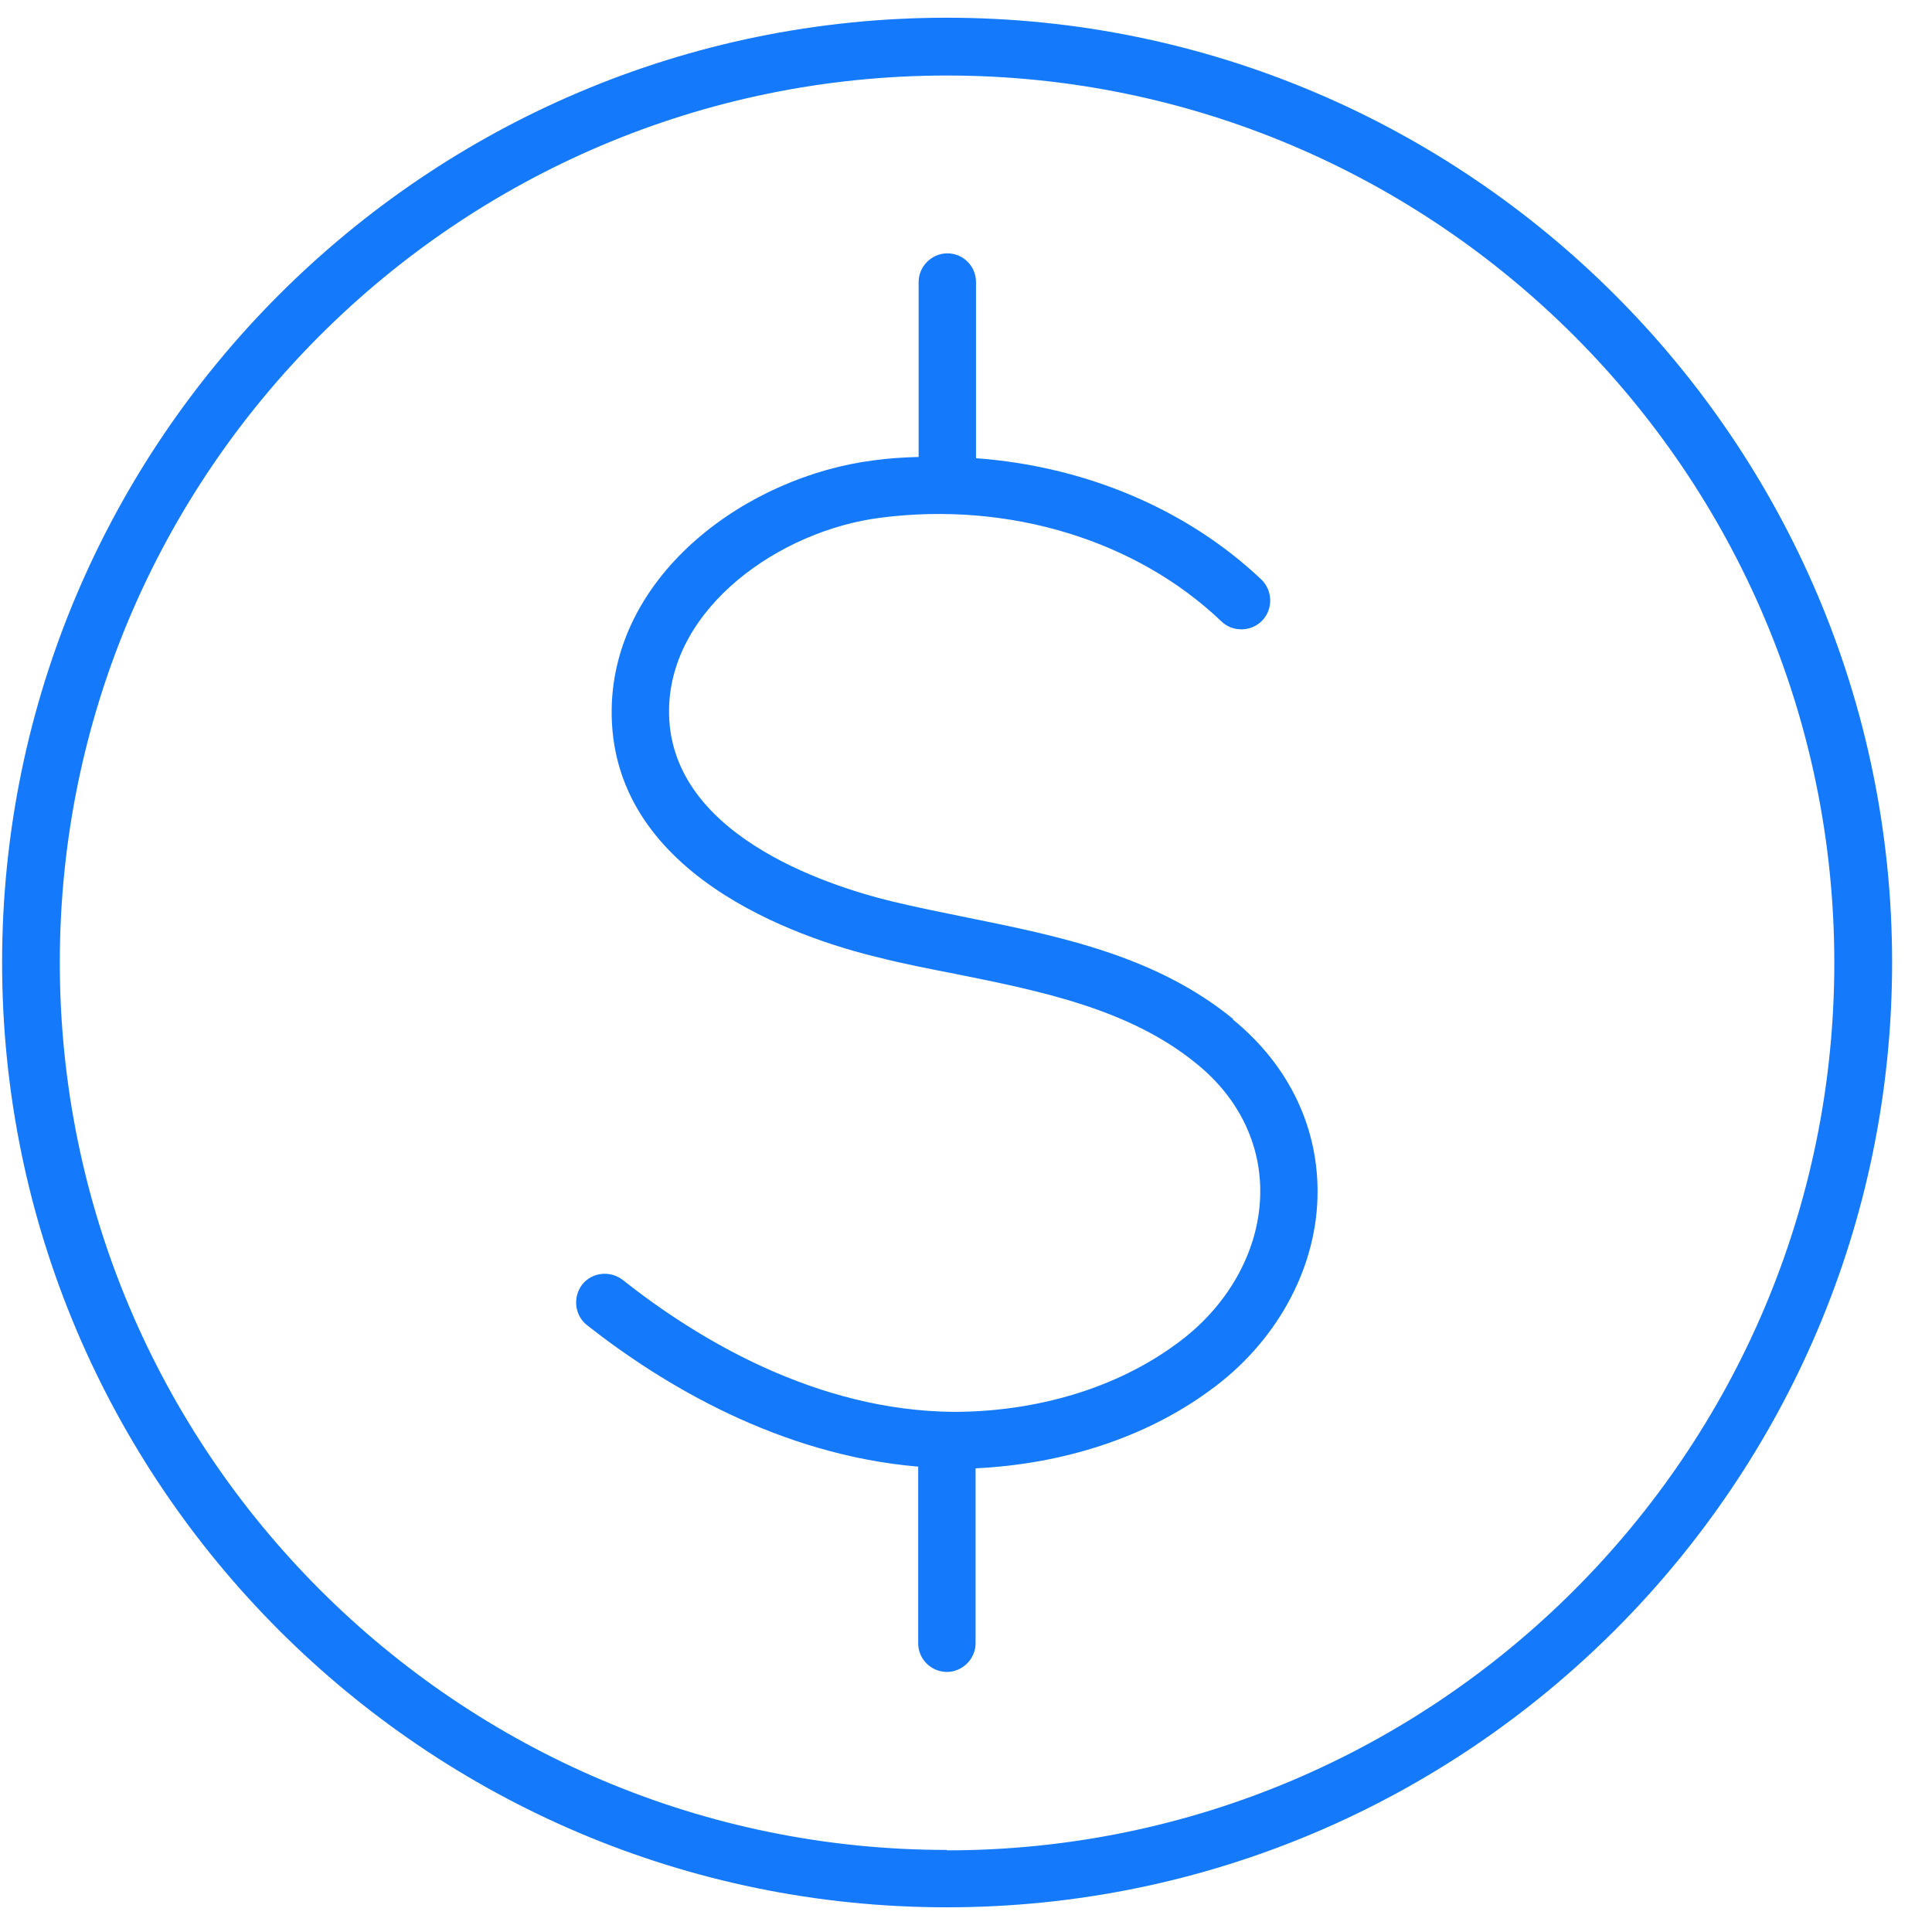 <svg width="23" height="23" viewBox="0 0 23 23" fill="none" xmlns="http://www.w3.org/2000/svg">
<path d="M11.272 0.211C5.069 0.211 0.025 5.255 0.025 11.458C0.025 17.662 5.069 22.706 11.272 22.706C17.476 22.706 22.525 17.657 22.525 11.458C22.525 5.26 17.476 0.211 11.272 0.211ZM11.272 22.023C5.45 22.023 0.712 17.285 0.712 11.458C0.712 5.631 5.45 0.899 11.272 0.899C17.094 0.899 21.837 5.636 21.837 11.463C21.837 17.291 17.099 22.028 11.272 22.028V22.023Z" fill="#1479FB"/>
<path d="M14.685 12.135C13.762 11.377 12.613 11.146 11.503 10.921C11.202 10.86 10.906 10.8 10.615 10.73C9.812 10.534 7.94 9.917 7.965 8.441C7.985 7.227 9.29 6.313 10.485 6.163C12.01 5.967 13.526 6.429 14.54 7.397C14.675 7.528 14.896 7.523 15.027 7.387C15.157 7.252 15.152 7.031 15.017 6.9C14.128 6.057 12.914 5.55 11.619 5.455V3.357C11.619 3.166 11.463 3.016 11.278 3.016C11.092 3.016 10.936 3.171 10.936 3.357V5.44C10.761 5.445 10.58 5.455 10.404 5.48C8.894 5.671 7.313 6.825 7.282 8.431C7.247 10.403 9.491 11.166 10.454 11.397C10.751 11.473 11.062 11.533 11.368 11.593C12.397 11.799 13.456 12.015 14.249 12.667C14.756 13.079 15.022 13.641 15.002 14.243C14.982 14.905 14.61 15.563 14.003 16C13.295 16.522 12.347 16.808 11.348 16.808C9.717 16.793 8.306 15.944 7.413 15.237C7.262 15.121 7.047 15.146 6.931 15.292C6.816 15.443 6.841 15.658 6.986 15.774C7.89 16.486 9.28 17.32 10.931 17.46V19.563C10.931 19.754 11.087 19.904 11.273 19.904C11.458 19.904 11.614 19.749 11.614 19.563V17.48C12.663 17.43 13.646 17.109 14.404 16.552C15.177 15.995 15.659 15.136 15.684 14.263C15.709 13.445 15.353 12.687 14.675 12.135H14.685Z" fill="#1479FB"/>
</svg>
